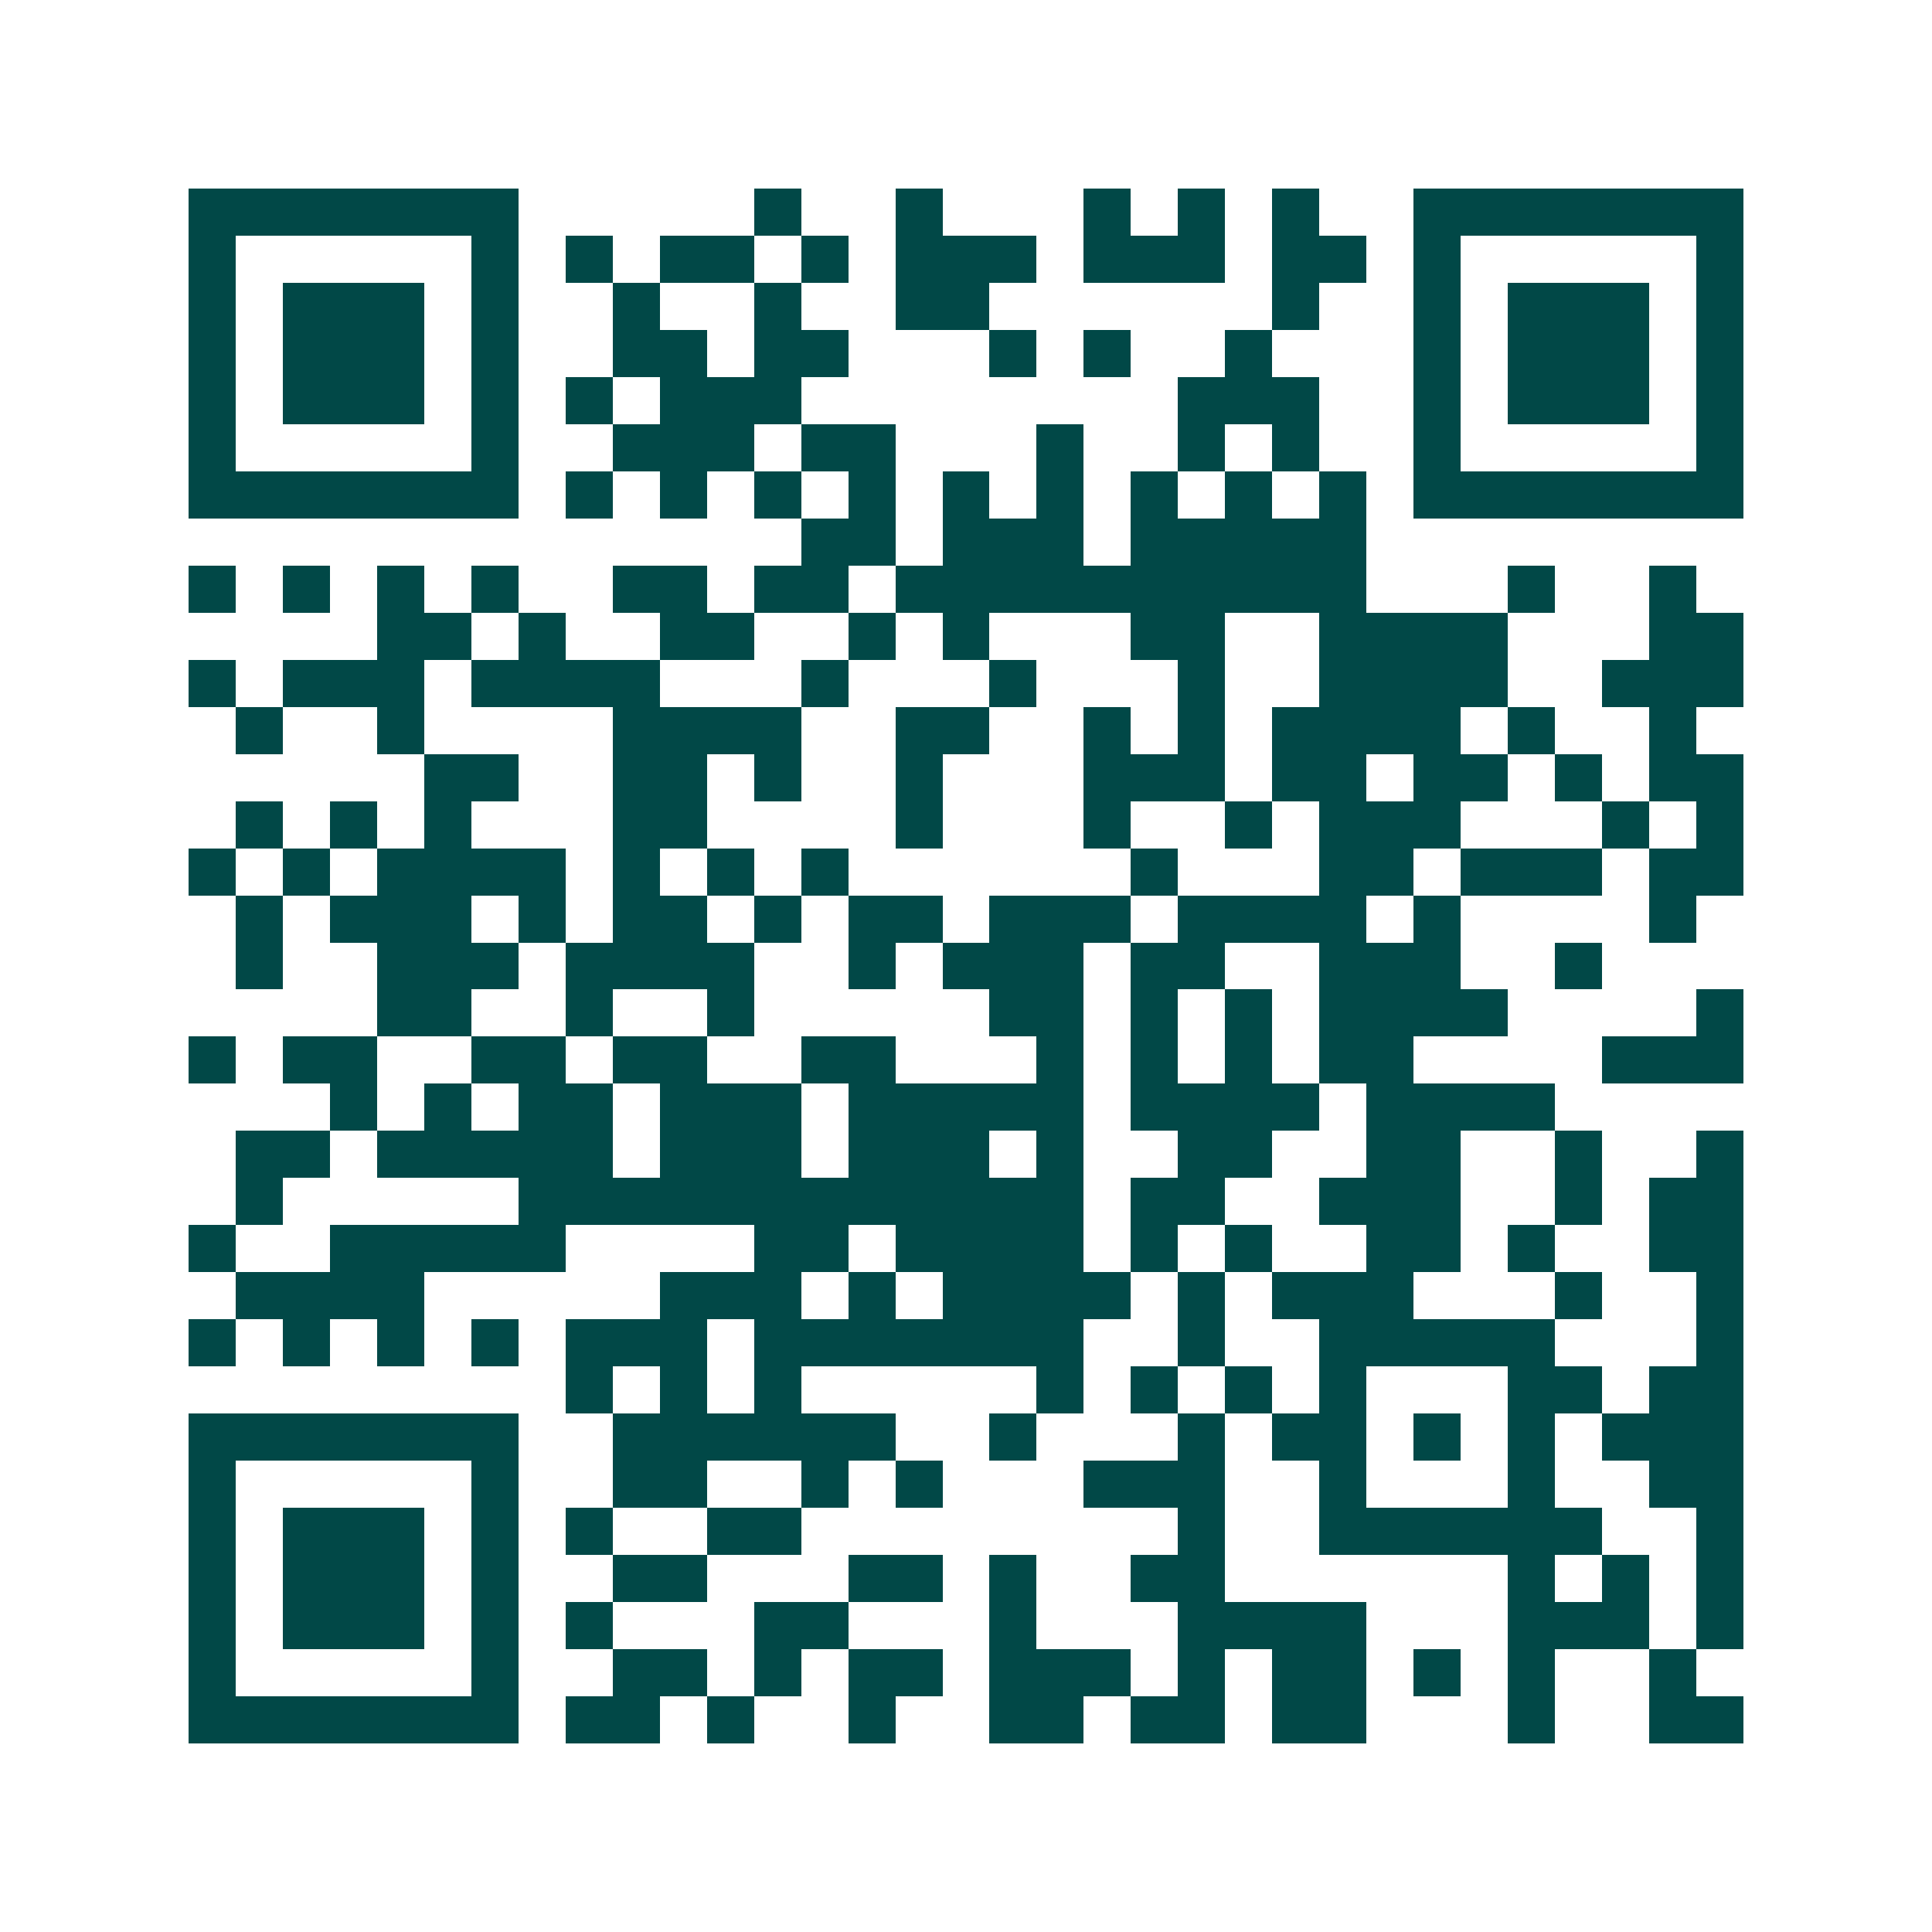 <svg xmlns="http://www.w3.org/2000/svg" width="200" height="200" viewBox="0 0 41 41" shape-rendering="crispEdges"><path fill="#ffffff" d="M0 0h41v41H0z"/><path stroke="#014847" d="M4 4.5h7m5 0h1m2 0h1m3 0h1m1 0h1m1 0h1m2 0h7M4 5.5h1m5 0h1m1 0h1m1 0h2m1 0h1m1 0h3m1 0h3m1 0h2m1 0h1m5 0h1M4 6.5h1m1 0h3m1 0h1m2 0h1m2 0h1m2 0h2m6 0h1m2 0h1m1 0h3m1 0h1M4 7.5h1m1 0h3m1 0h1m2 0h2m1 0h2m3 0h1m1 0h1m2 0h1m3 0h1m1 0h3m1 0h1M4 8.5h1m1 0h3m1 0h1m1 0h1m1 0h3m8 0h3m2 0h1m1 0h3m1 0h1M4 9.5h1m5 0h1m2 0h3m1 0h2m3 0h1m2 0h1m1 0h1m2 0h1m5 0h1M4 10.5h7m1 0h1m1 0h1m1 0h1m1 0h1m1 0h1m1 0h1m1 0h1m1 0h1m1 0h1m1 0h7M17 11.5h2m1 0h3m1 0h5M4 12.5h1m1 0h1m1 0h1m1 0h1m2 0h2m1 0h2m1 0h10m3 0h1m2 0h1M8 13.5h2m1 0h1m2 0h2m2 0h1m1 0h1m3 0h2m2 0h4m3 0h2M4 14.5h1m1 0h3m1 0h4m3 0h1m3 0h1m3 0h1m2 0h4m2 0h3M5 15.5h1m2 0h1m4 0h4m2 0h2m2 0h1m1 0h1m1 0h4m1 0h1m2 0h1M9 16.5h2m2 0h2m1 0h1m2 0h1m3 0h3m1 0h2m1 0h2m1 0h1m1 0h2M5 17.5h1m1 0h1m1 0h1m3 0h2m4 0h1m3 0h1m2 0h1m1 0h3m3 0h1m1 0h1M4 18.5h1m1 0h1m1 0h4m1 0h1m1 0h1m1 0h1m6 0h1m3 0h2m1 0h3m1 0h2M5 19.5h1m1 0h3m1 0h1m1 0h2m1 0h1m1 0h2m1 0h3m1 0h4m1 0h1m4 0h1M5 20.5h1m2 0h3m1 0h4m2 0h1m1 0h3m1 0h2m2 0h3m2 0h1M8 21.5h2m2 0h1m2 0h1m5 0h2m1 0h1m1 0h1m1 0h4m4 0h1M4 22.5h1m1 0h2m2 0h2m1 0h2m2 0h2m3 0h1m1 0h1m1 0h1m1 0h2m4 0h3M7 23.5h1m1 0h1m1 0h2m1 0h3m1 0h5m1 0h4m1 0h4M5 24.5h2m1 0h5m1 0h3m1 0h3m1 0h1m2 0h2m2 0h2m2 0h1m2 0h1M5 25.5h1m5 0h12m1 0h2m2 0h3m2 0h1m1 0h2M4 26.5h1m2 0h5m4 0h2m1 0h4m1 0h1m1 0h1m2 0h2m1 0h1m2 0h2M5 27.5h4m5 0h3m1 0h1m1 0h4m1 0h1m1 0h3m3 0h1m2 0h1M4 28.5h1m1 0h1m1 0h1m1 0h1m1 0h3m1 0h7m2 0h1m2 0h5m3 0h1M12 29.5h1m1 0h1m1 0h1m5 0h1m1 0h1m1 0h1m1 0h1m3 0h2m1 0h2M4 30.5h7m2 0h6m2 0h1m3 0h1m1 0h2m1 0h1m1 0h1m1 0h3M4 31.5h1m5 0h1m2 0h2m2 0h1m1 0h1m3 0h3m2 0h1m3 0h1m2 0h2M4 32.5h1m1 0h3m1 0h1m1 0h1m2 0h2m8 0h1m2 0h6m2 0h1M4 33.5h1m1 0h3m1 0h1m2 0h2m3 0h2m1 0h1m2 0h2m6 0h1m1 0h1m1 0h1M4 34.5h1m1 0h3m1 0h1m1 0h1m3 0h2m3 0h1m3 0h4m3 0h3m1 0h1M4 35.5h1m5 0h1m2 0h2m1 0h1m1 0h2m1 0h3m1 0h1m1 0h2m1 0h1m1 0h1m2 0h1M4 36.5h7m1 0h2m1 0h1m2 0h1m2 0h2m1 0h2m1 0h2m3 0h1m2 0h2"/></svg>
